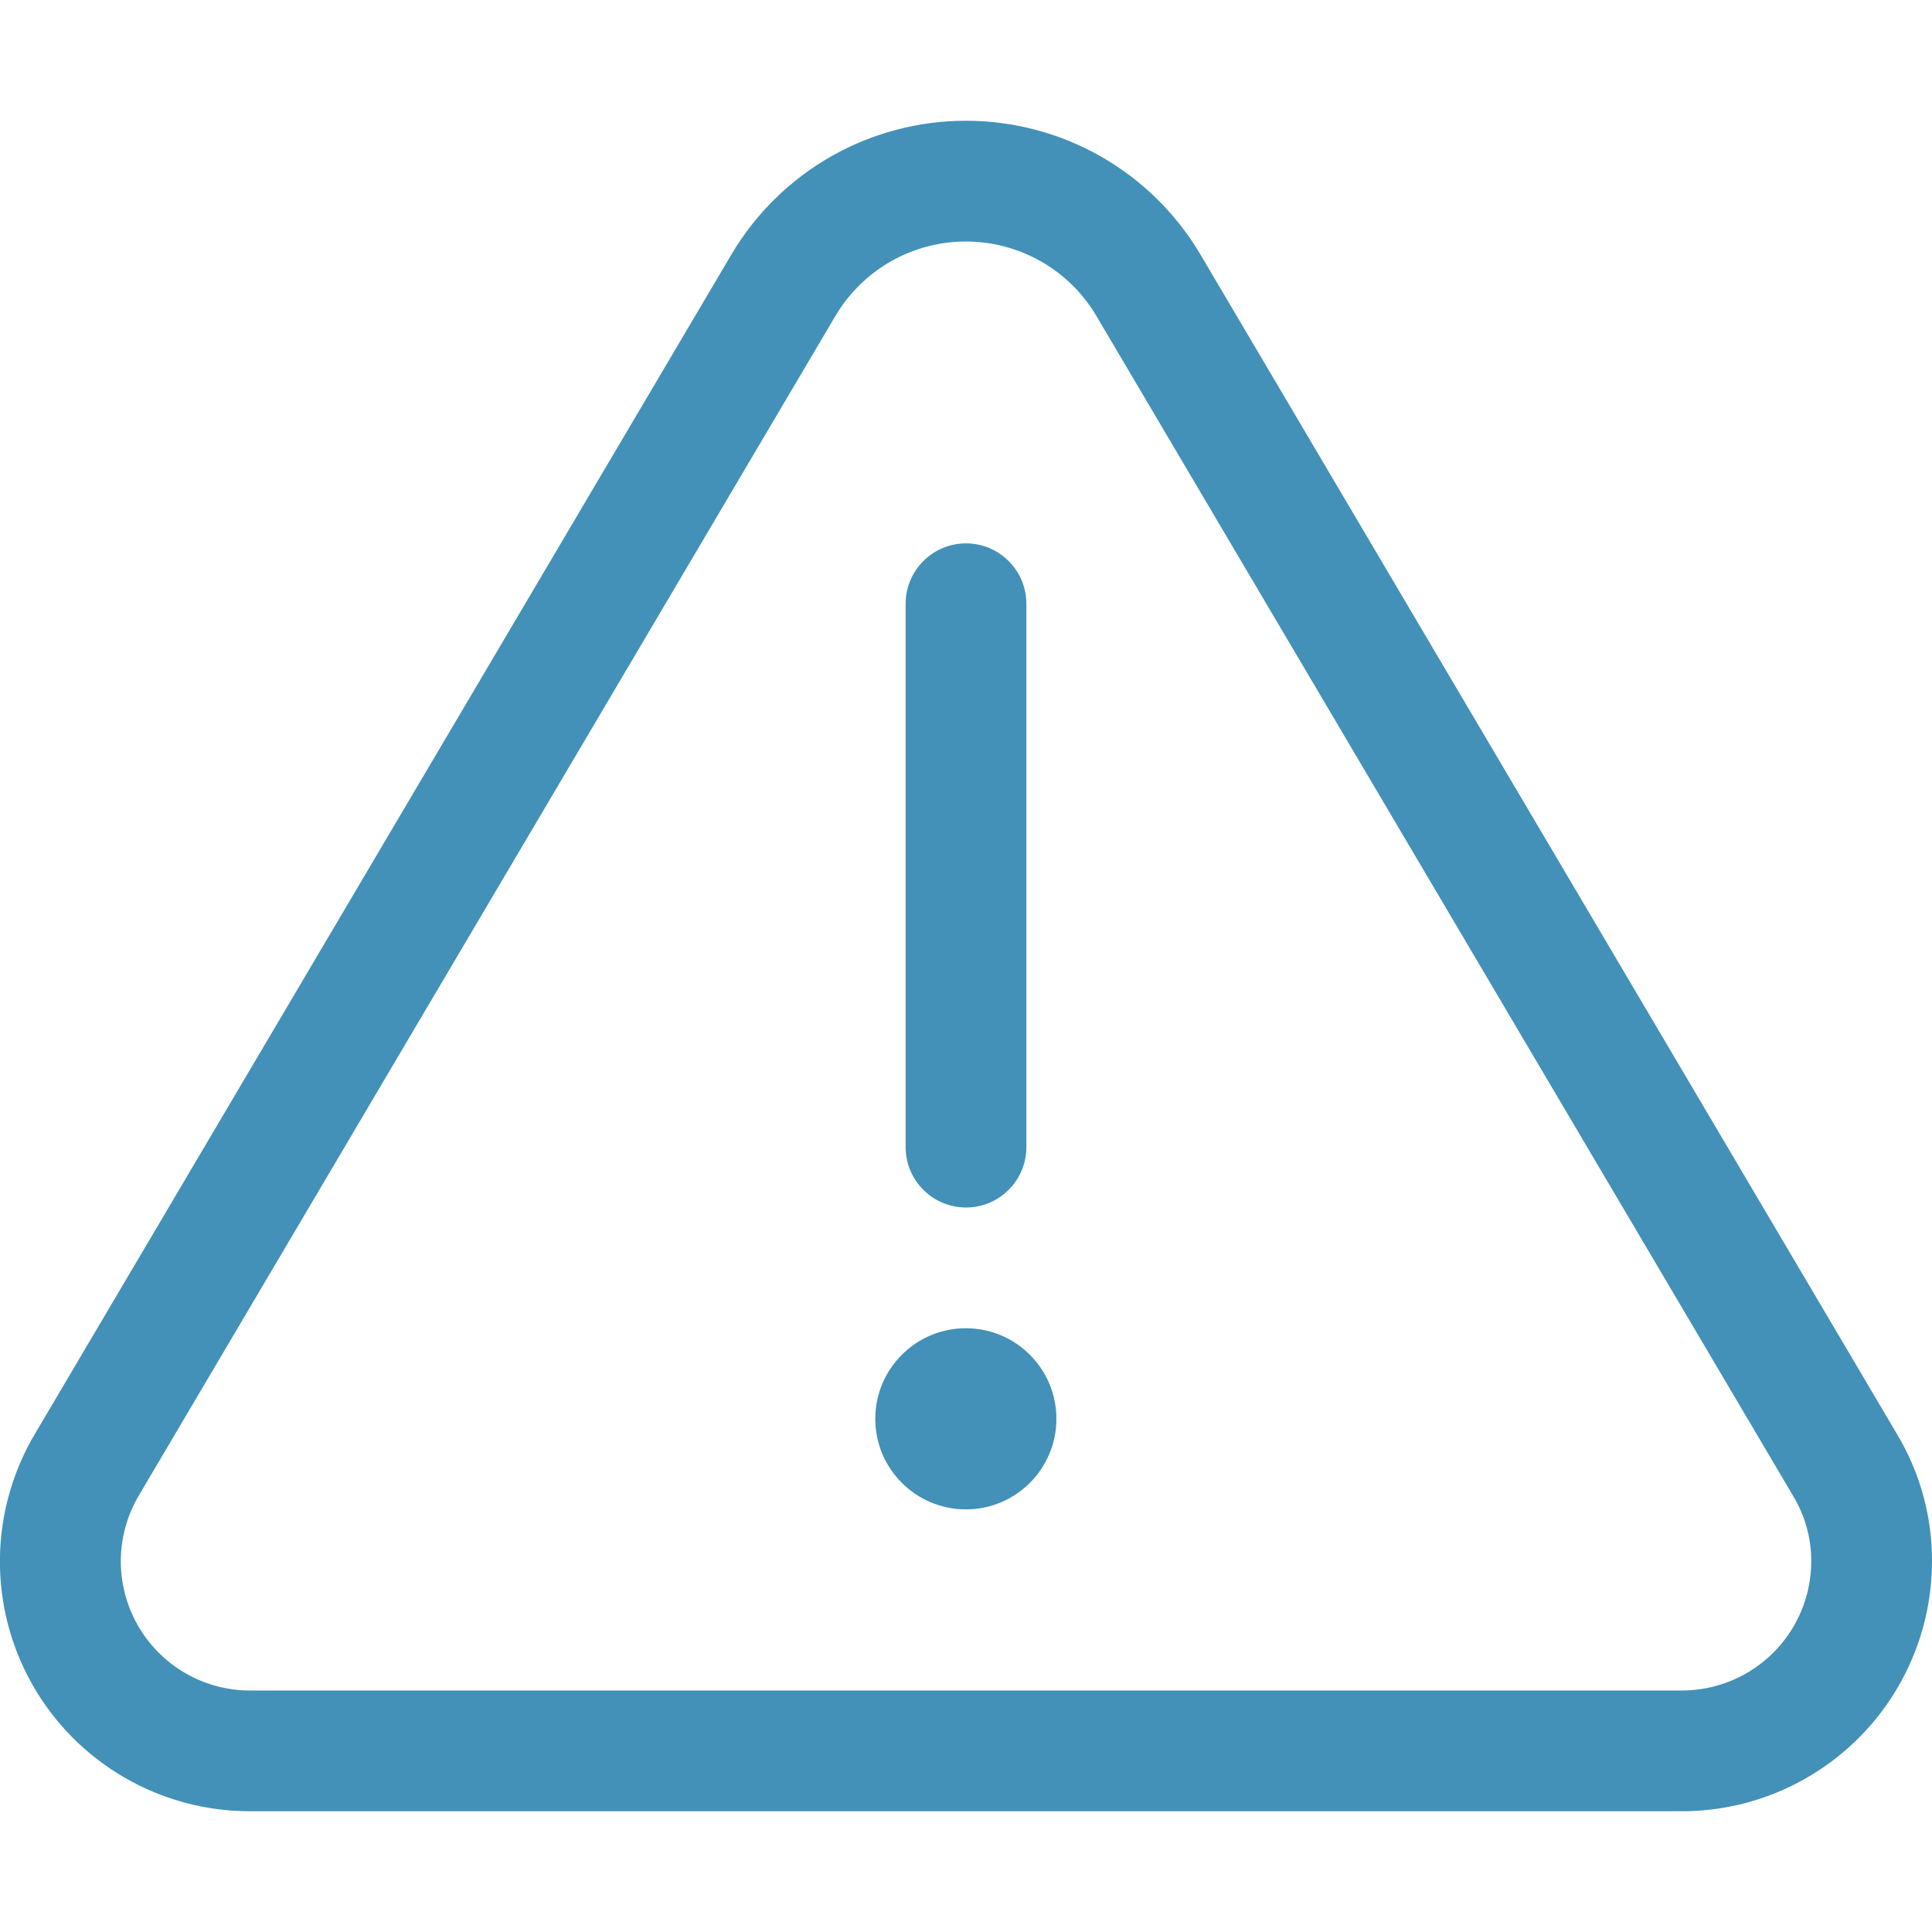 <svg width="24" height="24" viewBox="0 0 24 24" fill="none" xmlns="http://www.w3.org/2000/svg">
<g clip-path="url(#clip0_341_311)">
<path d="M11.998 18.75C12.62 18.75 13.123 18.246 13.123 17.625C13.123 17.004 12.62 16.5 11.998 16.5C11.377 16.5 10.873 17.004 10.873 17.625C10.873 18.246 11.377 18.75 11.998 18.75Z" fill="#4391B8"/>
<path d="M20.893 22.5H3.104C2.555 22.5 2.016 22.355 1.542 22.079C1.068 21.803 0.675 21.407 0.404 20.93C0.133 20.453 -0.007 19.913 -0.001 19.364C0.005 18.816 0.156 18.278 0.437 17.807L9.088 3.158C9.387 2.653 9.813 2.234 10.324 1.943C10.834 1.653 11.411 1.5 11.999 1.5C12.586 1.5 13.164 1.653 13.674 1.943C14.185 2.234 14.611 2.653 14.91 3.158L23.564 17.813C23.851 18.291 24.002 18.838 24 19.396C23.999 20.219 23.671 21.009 23.089 21.59C22.506 22.172 21.717 22.5 20.893 22.5ZM12 3C11.673 3 11.352 3.085 11.068 3.246C10.784 3.408 10.547 3.64 10.38 3.921L1.725 18.577C1.581 18.82 1.503 19.098 1.501 19.381C1.498 19.664 1.571 19.942 1.711 20.189C1.851 20.435 2.053 20.639 2.298 20.782C2.542 20.924 2.82 21 3.104 21H20.893C21.319 21 21.727 20.831 22.029 20.53C22.33 20.23 22.499 19.821 22.5 19.396C22.501 19.109 22.423 18.828 22.275 18.583L13.618 3.922C13.452 3.641 13.215 3.409 12.931 3.247C12.647 3.086 12.326 3 12 3Z" fill="#4391B8"/>
<path d="M12 15C11.801 15 11.61 14.921 11.47 14.78C11.329 14.64 11.25 14.449 11.25 14.25V7.5C11.25 7.301 11.329 7.11 11.47 6.97C11.61 6.829 11.801 6.75 12 6.75C12.199 6.75 12.39 6.829 12.53 6.97C12.671 7.11 12.75 7.301 12.75 7.5V14.25C12.75 14.449 12.671 14.64 12.53 14.78C12.39 14.921 12.199 15 12 15Z" fill="#4391B8"/>
</g>
<defs>
<clipPath id="clip0_341_311">
<rect width="24" height="24" fill="white"/>
</clipPath>
</defs>
</svg>
